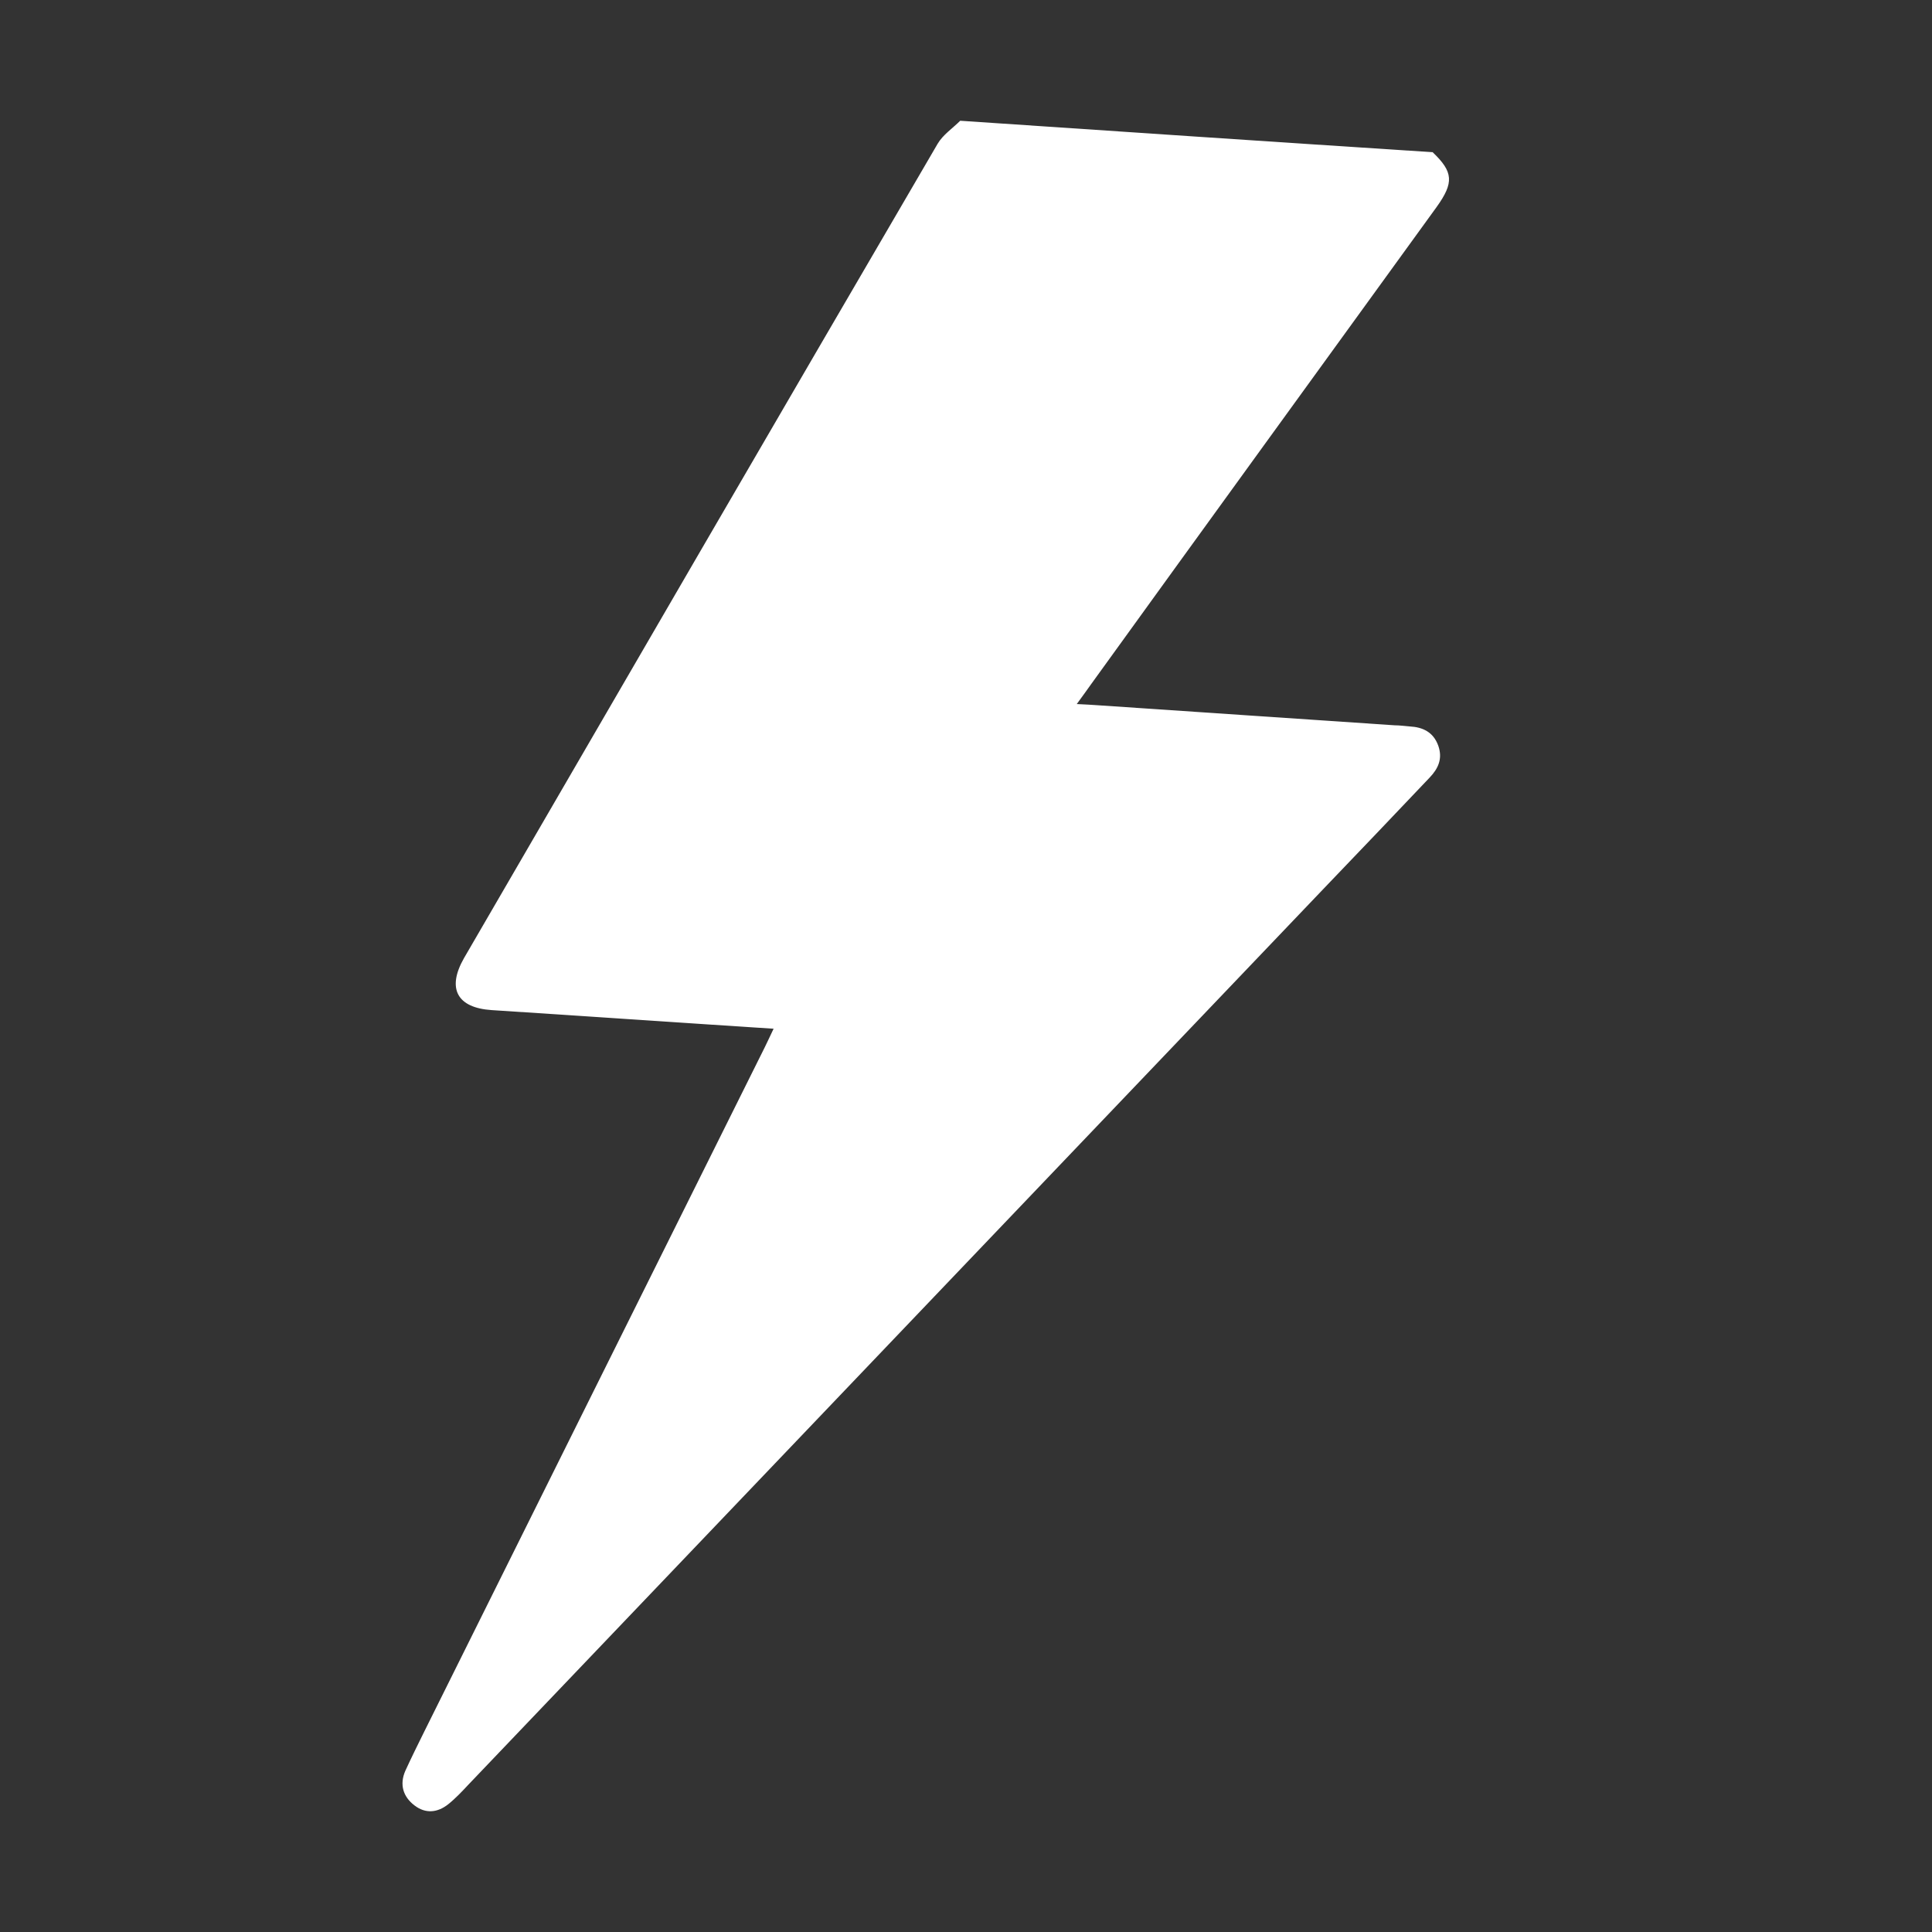 <svg xmlns="http://www.w3.org/2000/svg" width="24" height="24" viewBox="0 0 24 24" fill="none">
  <rect x="0" y="0" width="24" height="24" fill="#333333" stroke="none"/>
  <path
    d="M17.797 1.891C18.054 2.136 18.063 2.268 17.848 2.569C16.418 4.543 14.988 6.513 13.563 8.487C13.512 8.557 13.46 8.633 13.376 8.746C13.484 8.751 13.554 8.755 13.624 8.76C14.857 8.845 16.091 8.925 17.325 9.01C17.385 9.01 17.451 9.019 17.512 9.024C17.675 9.033 17.806 9.094 17.867 9.264C17.923 9.424 17.867 9.547 17.759 9.66C17.325 10.117 16.89 10.574 16.451 11.031C12.909 14.743 9.362 18.456 5.82 22.168C5.741 22.253 5.657 22.342 5.568 22.413C5.437 22.517 5.288 22.535 5.148 22.427C5.007 22.319 4.961 22.168 5.035 21.998C5.11 21.834 5.19 21.673 5.269 21.513C6.68 18.677 8.087 15.846 9.498 13.014C9.531 12.948 9.563 12.877 9.61 12.779C9.521 12.774 9.446 12.769 9.376 12.764C8.288 12.694 7.199 12.618 6.11 12.548C5.676 12.52 5.549 12.279 5.764 11.902C7.722 8.529 9.68 5.156 11.647 1.787C11.713 1.674 11.834 1.594 11.928 1.5C13.886 1.632 15.843 1.764 17.801 1.891H17.797Z"
    fill="white" />
</svg>
